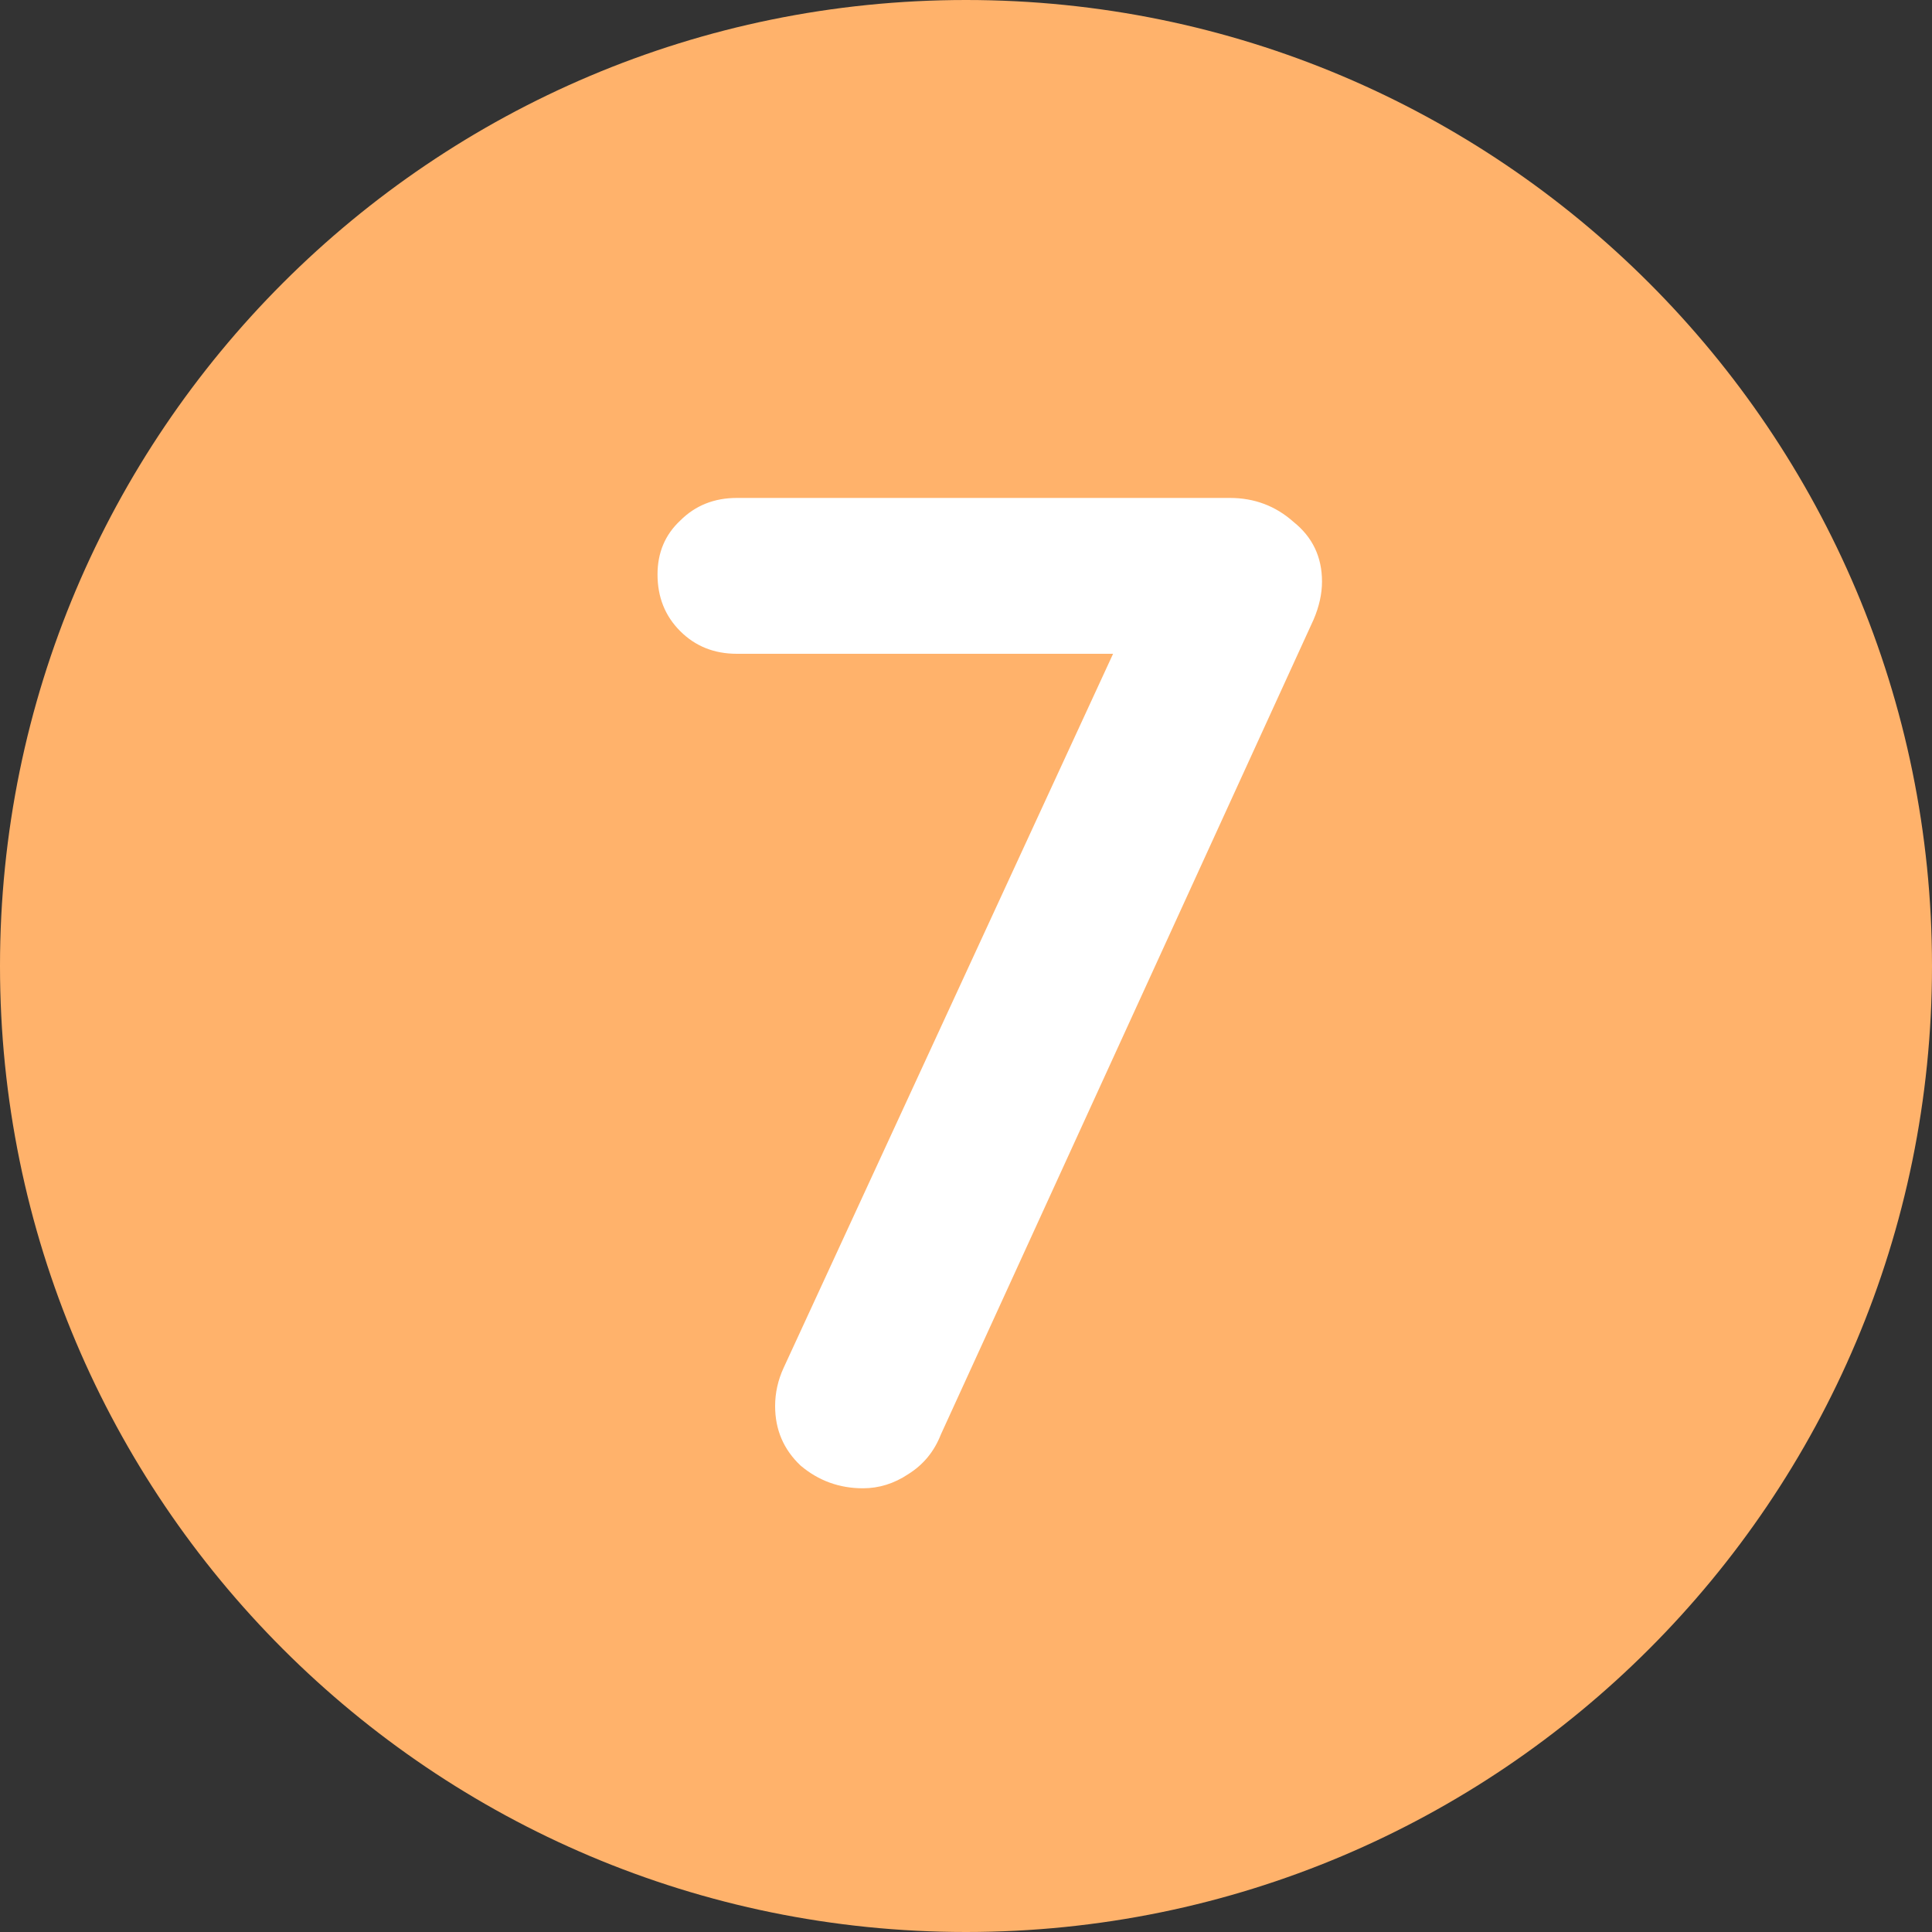 <svg width="30" height="30" viewBox="0 0 30 30" fill="none" xmlns="http://www.w3.org/2000/svg">
<rect x="0" y="0" width="30" height="30" fill="#333333" stroke="none"/>
<path d="M30 15C30 23.284 23.284 30 15 30C6.716 30 0 23.284 0 15C0 6.716 6.716 0 15 0C23.284 0 30 6.716 30 15Z" fill="#FFB26B"/>
<path d="M13.4 23.11C13.033 23.11 12.711 22.993 12.432 22.758C12.168 22.509 12.036 22.201 12.036 21.834C12.036 21.629 12.08 21.431 12.168 21.24L17.558 9.558L17.8 10.152H11.442C11.09 10.152 10.797 10.035 10.562 9.8C10.327 9.565 10.21 9.272 10.21 8.92C10.21 8.583 10.327 8.304 10.562 8.084C10.797 7.849 11.09 7.732 11.442 7.732H19.098C19.479 7.732 19.809 7.857 20.088 8.106C20.381 8.341 20.528 8.649 20.528 9.03C20.528 9.221 20.484 9.419 20.396 9.624L14.61 22.274C14.507 22.538 14.339 22.743 14.104 22.89C13.884 23.037 13.649 23.11 13.4 23.11Z" fill="white"/>
</svg>
